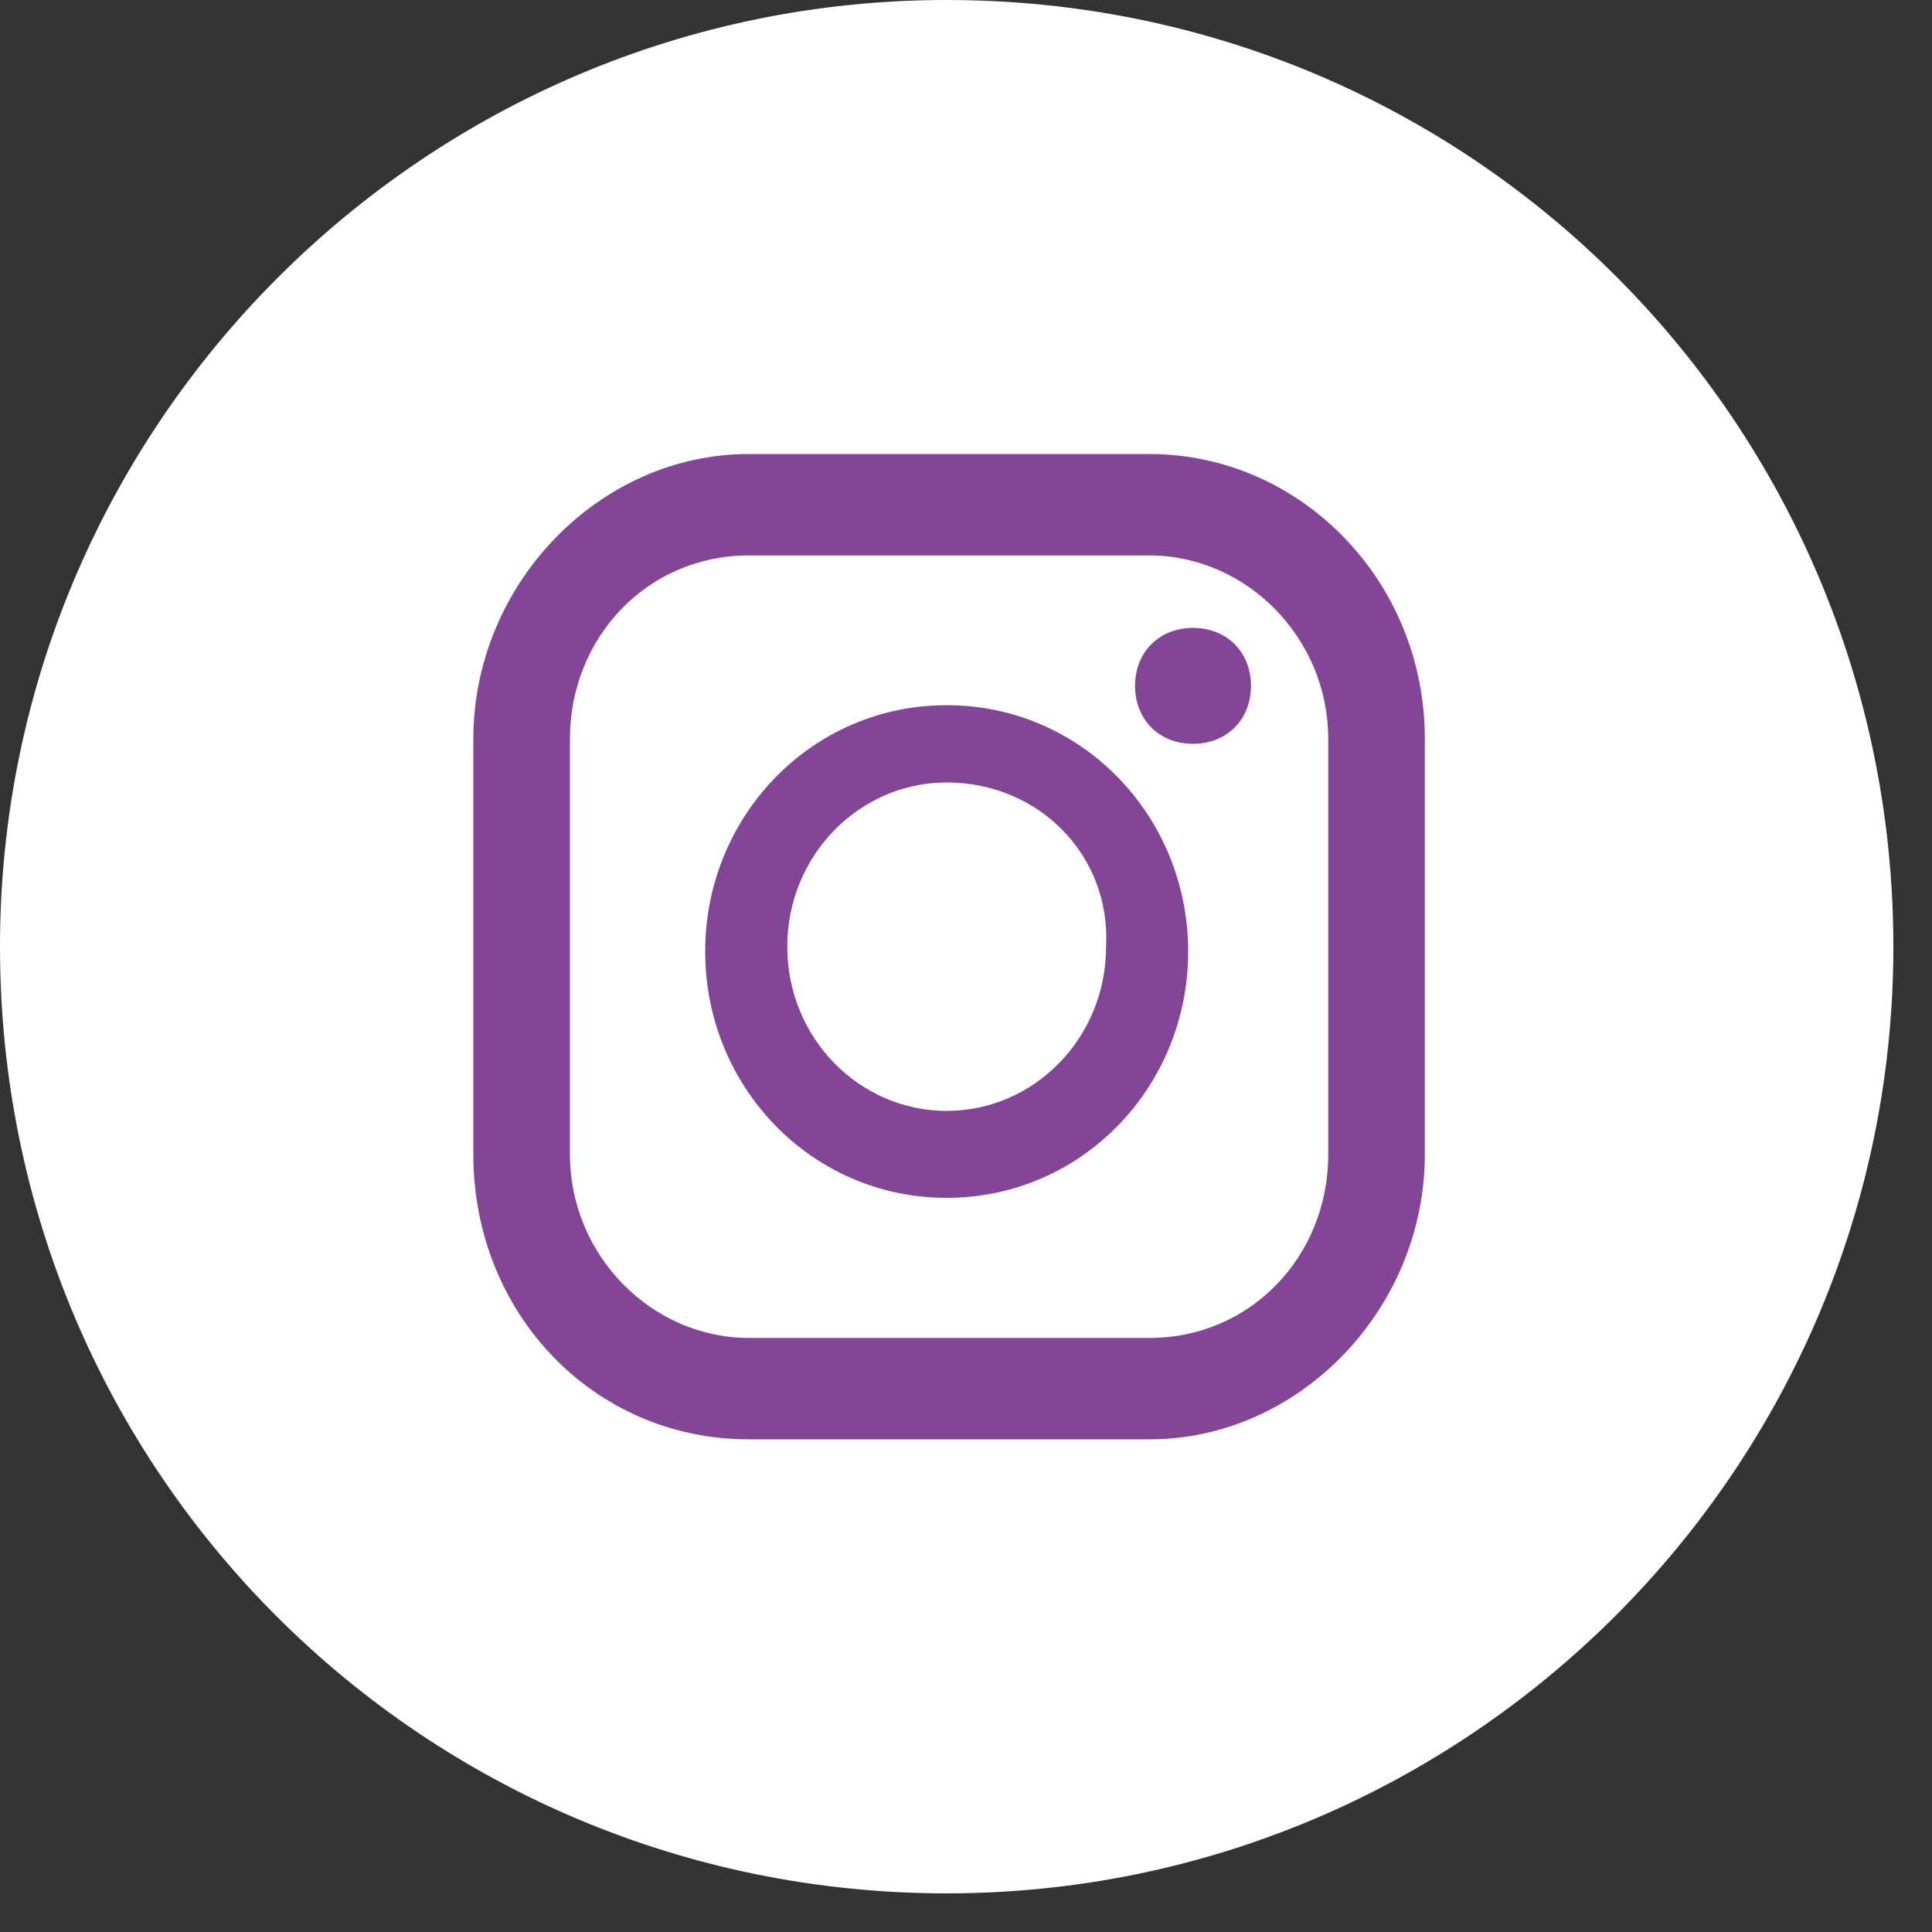 <svg xmlns="http://www.w3.org/2000/svg" width="40" height="40" viewBox="0 0 40 40" fill="none"><rect x="0" y="0" width="40" height="40" fill="#333333" stroke="none"/><g clip-path="url(#clip0_232_8)"><path d="M39.2 19.6C39.2 30.4 30.4 39.2 19.6 39.2C8.8 39.2 0 30.5 0 19.6C0 8.8 8.8 0 19.6 0C30.5 0 39.2 8.8 39.2 19.6Z" fill="white"></path><path d="M15.5 11.5C13.4 11.5 11.8 13.2 11.8 15.3V23.9C11.8 26 13.5 27.7 15.5 27.7H23.8C25.9 27.7 27.5 26 27.5 23.9V15.3C27.5 13.2 25.8 11.5 23.8 11.5H15.5ZM23.8 29.8H15.5C12.3 29.8 9.8 27.2 9.8 23.9V15.3C9.8 12.1 12.4 9.4 15.5 9.4H23.8C26.9 9.4 29.5 12 29.5 15.3V23.9C29.5 27.1 26.9 29.8 23.8 29.8Z" fill="#834696"></path><path d="M19.6 16.2C17.8 16.2 16.3 17.7 16.3 19.6C16.3 21.5 17.8 23 19.6 23C21.4 23 22.9 21.5 22.9 19.6C23 17.7 21.5 16.2 19.6 16.2ZM19.6 24.8C16.8 24.8 14.6 22.5 14.6 19.7C14.6 16.9 16.8 14.6 19.6 14.6C22.4 14.6 24.6 16.9 24.6 19.7C24.6 22.5 22.4 24.8 19.6 24.8Z" fill="#834696"></path><path d="M25.9 14.2C25.9 14.9 25.4 15.4 24.7 15.4C24 15.4 23.5 14.9 23.5 14.2C23.5 13.5 24 13 24.7 13C25.4 13 25.9 13.5 25.9 14.2Z" fill="#834696"></path></g><defs><clipPath id="clip0_232_8"><rect width="39.2" height="39.2" fill="white"></rect></clipPath></defs></svg>